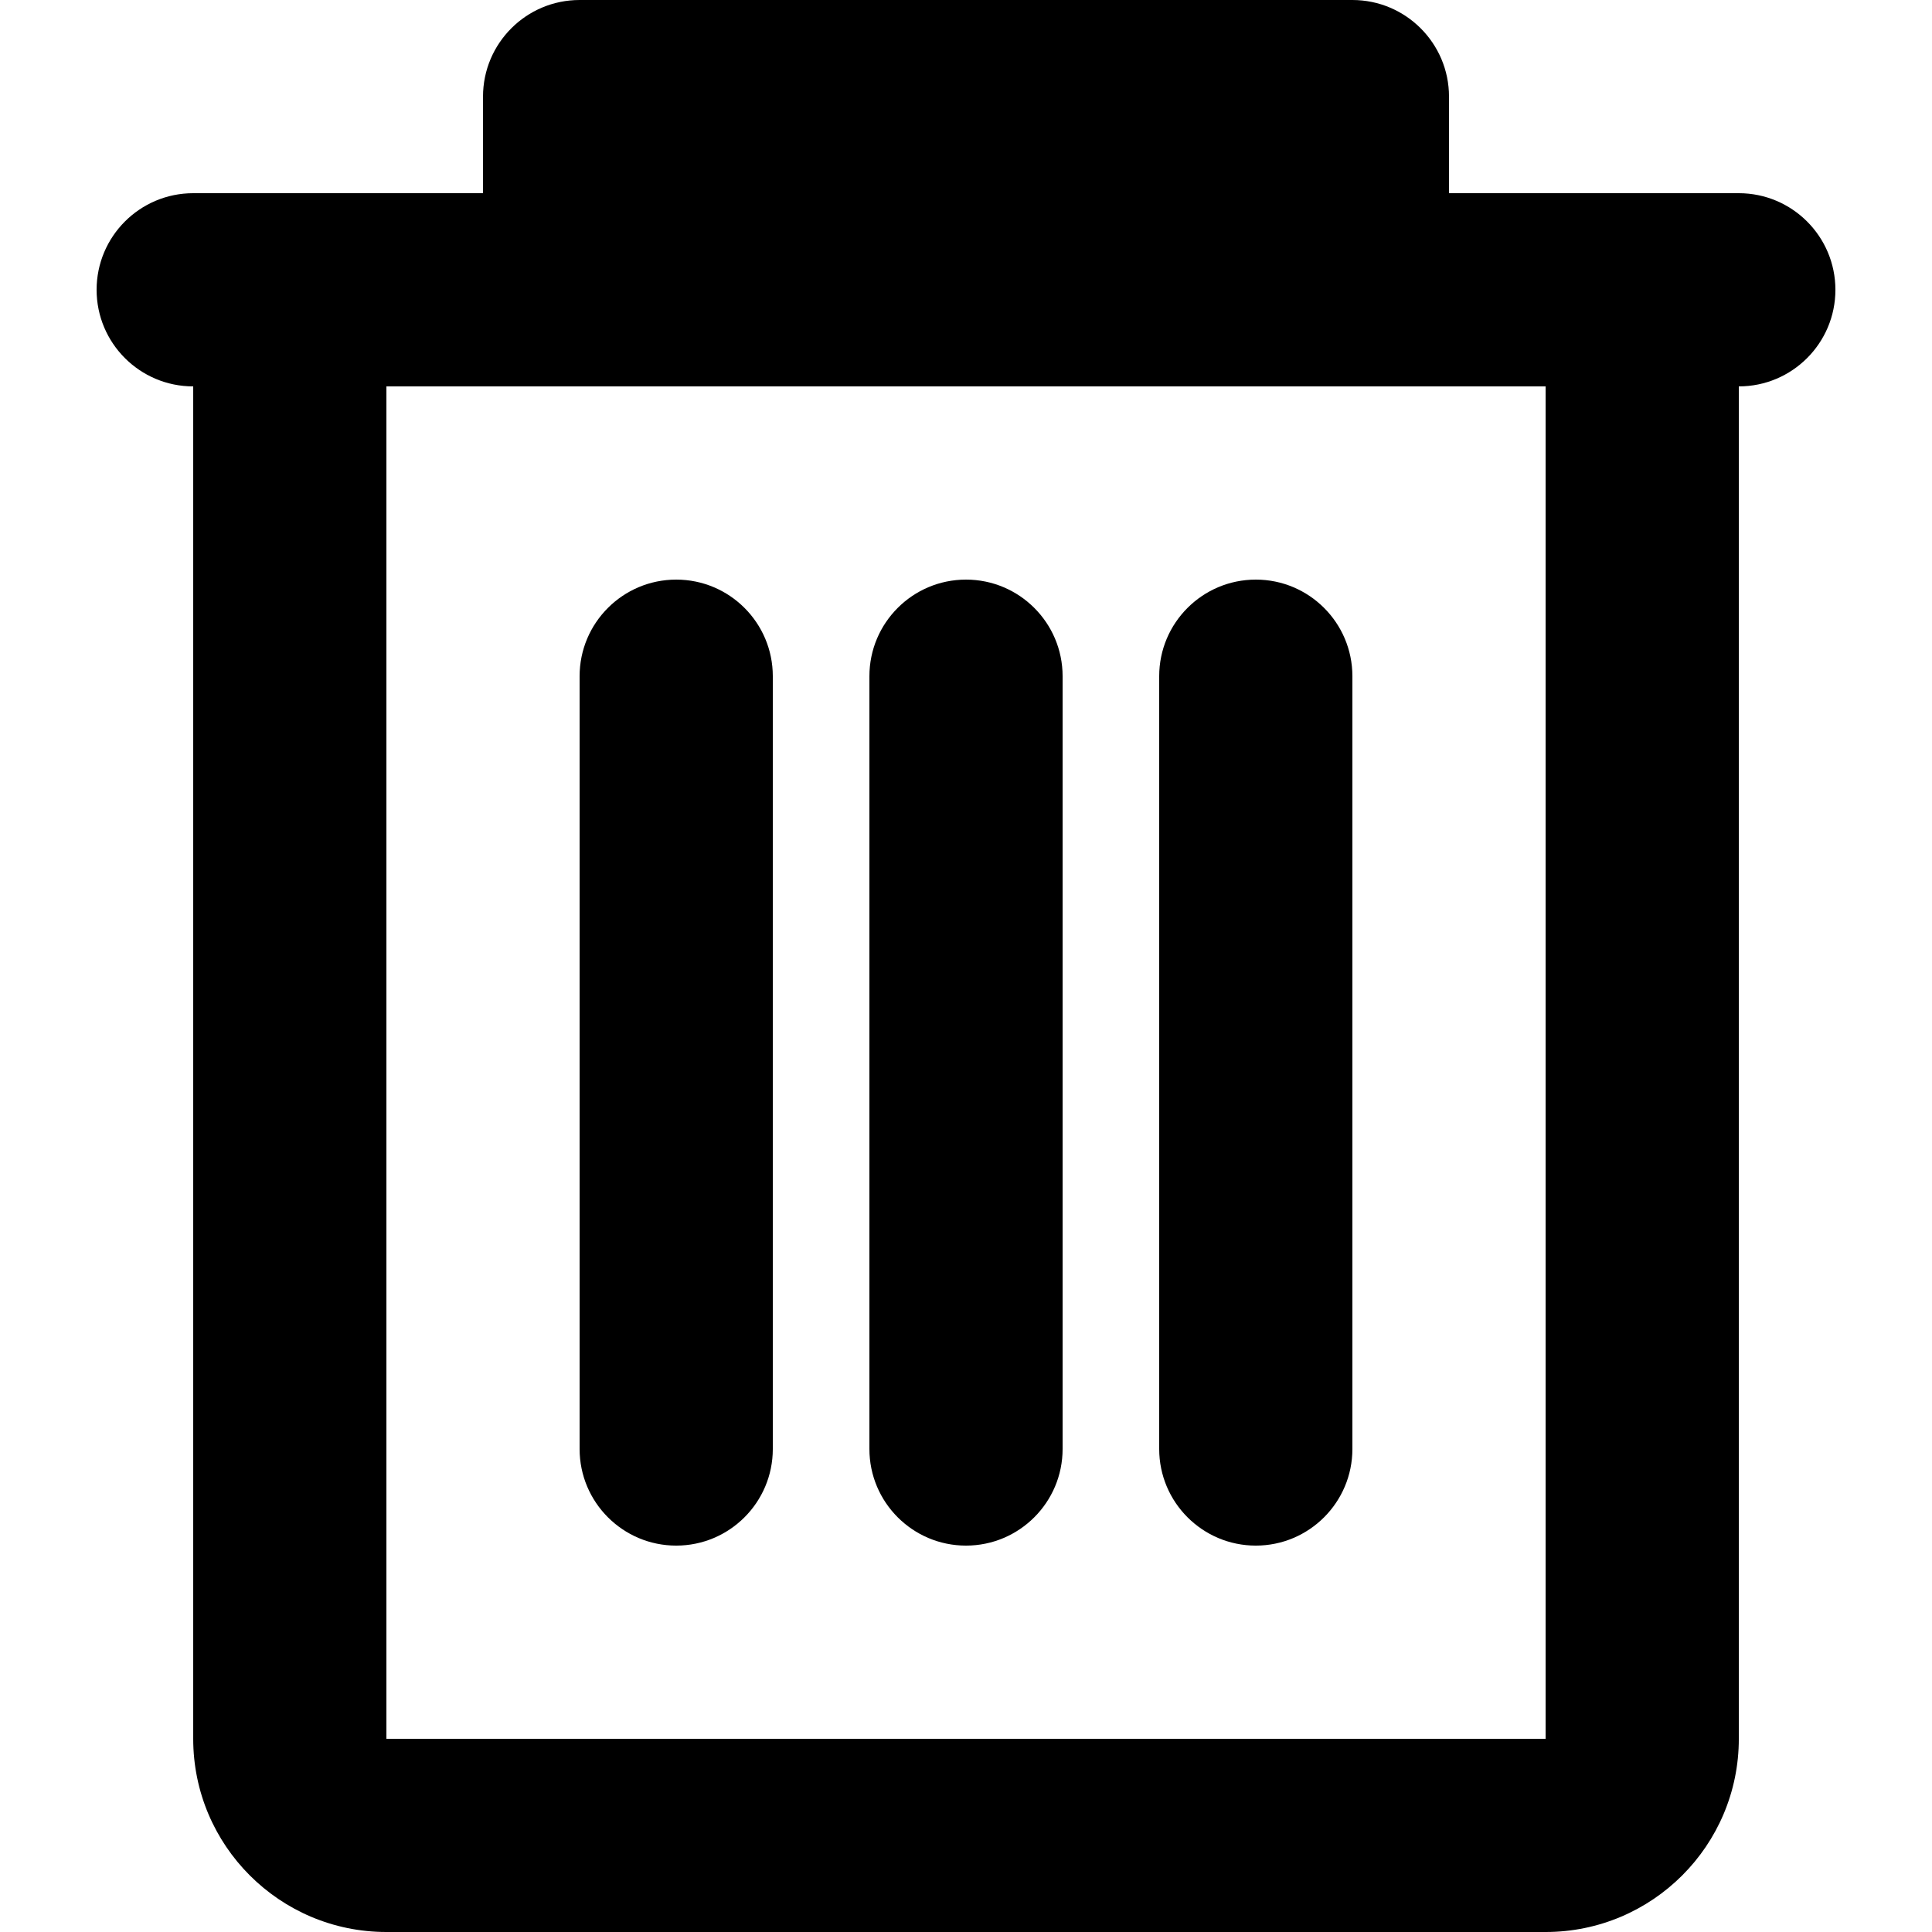 <?xml version="1.0" encoding="iso-8859-1"?>
<!-- Generator: Adobe Illustrator 16.0.0, SVG Export Plug-In . SVG Version: 6.00 Build 0)  -->
<!DOCTYPE svg PUBLIC "-//W3C//DTD SVG 1.1//EN" "http://www.w3.org/Graphics/SVG/1.1/DTD/svg11.dtd">
<svg version="1.1" id="Capa_1" xmlns="http://www.w3.org/2000/svg" xmlns:xlink="http://www.w3.org/1999/xlink" x="0px" y="0px"
	 width="140.172px" height="140.172px" viewBox="0 0 140.172 140.172" style="enable-background:new 0 0 140.172 140.172;"
	 xml:space="preserve">
<g>
	<g id="_x36_4._Trash">
		<g>
			<path d="M70.086,112.138c3.867,0,7.009-3.142,7.009-7.009V49.06c0-3.869-3.142-7.008-7.009-7.008
				c-3.869,0-7.008,3.14-7.008,7.008v56.069C63.078,108.996,66.217,112.138,70.086,112.138z M126.155,14.017h-21.026V7.009
				C105.129,3.14,101.987,0,98.12,0H42.052c-3.869,0-7.008,3.14-7.008,7.009v7.008H14.018c-3.872,0-7.009,3.14-7.009,7.009
				s3.137,7.008,7.009,7.008v98.12c0,7.741,6.276,14.018,14.017,14.018h84.103c7.741,0,14.018-6.276,14.018-14.018v-98.12
				c3.867,0,7.008-3.14,7.008-7.008S130.022,14.017,126.155,14.017z M112.138,126.154H28.035v-98.12h84.103V126.154z
				 M49.061,112.138c3.869,0,7.008-3.142,7.008-7.009V49.06c0-3.869-3.14-7.008-7.008-7.008s-7.009,3.14-7.009,7.008v56.069
				C42.052,108.996,45.192,112.138,49.061,112.138z M91.112,112.138c3.867,0,7.008-3.142,7.008-7.009V49.06
				c0-3.869-3.141-7.008-7.008-7.008s-7.009,3.14-7.009,7.008v56.069C84.104,108.996,87.245,112.138,91.112,112.138z"/>
		</g>
	</g>
</g>
<g>
</g>
<g>
</g>
<g>
</g>
<g>
</g>
<g>
</g>
<g>
</g>
<g>
</g>
<g>
</g>
<g>
</g>
<g>
</g>
<g>
</g>
<g>
</g>
<g>
</g>
<g>
</g>
<g>
</g>
</svg>

